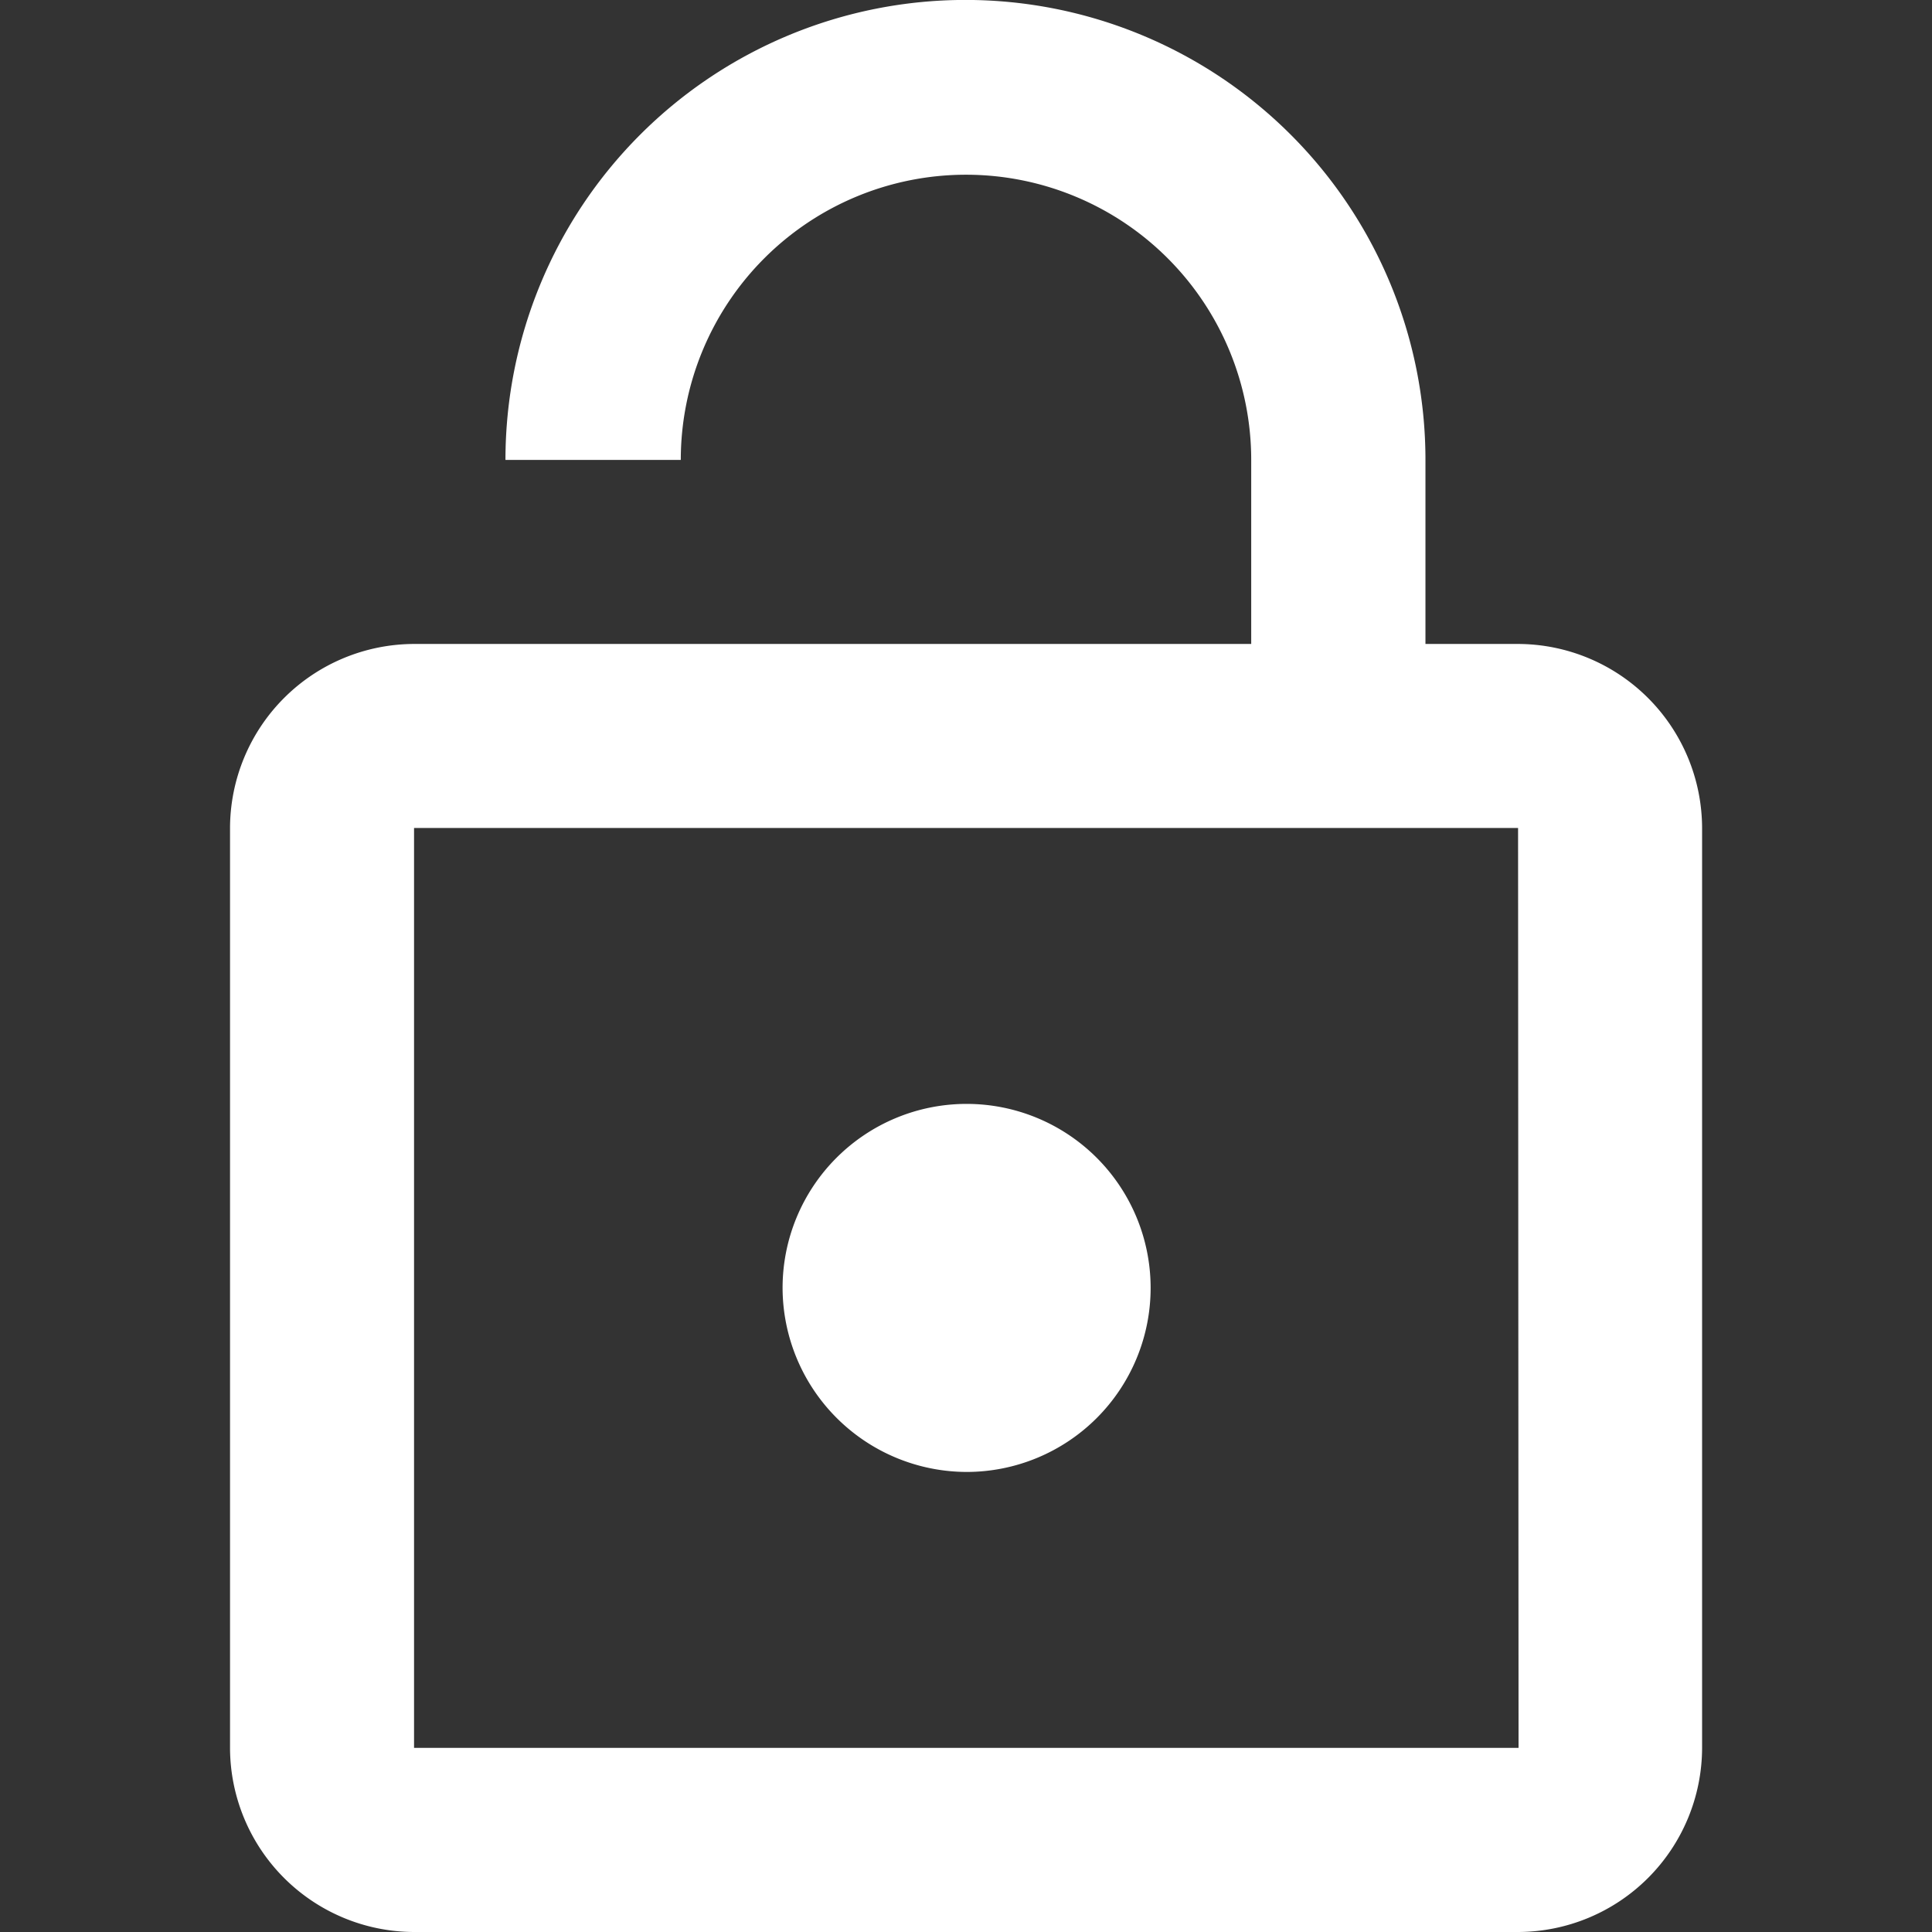 <svg id="icon-lock" xmlns="http://www.w3.org/2000/svg" width="16" height="16" viewBox="0 0 16 16">
  <rect x="0" y="0" width="16" height="16" fill="#333333" stroke="none"/>
  <rect id="Rectangle_910" data-name="Rectangle 910" width="16" height="16" fill="none"/>
  <path id="ic_lock_open_24px" d="M10.1,13.19a1.524,1.524,0,1,0-1.524-1.524A1.528,1.528,0,0,0,10.1,13.19Zm4.571-6.857H13.9V4.809a3.809,3.809,0,0,0-7.619,0H7.733a2.362,2.362,0,0,1,4.724,0V6.333H5.524A1.528,1.528,0,0,0,4,7.857v7.619A1.528,1.528,0,0,0,5.524,17h9.143a1.528,1.528,0,0,0,1.524-1.524V7.857A1.528,1.528,0,0,0,14.666,6.333Zm0,9.142H5.524V7.857h9.143Z" transform="translate(-2.095 -1)" fill="#fff"/>
</svg>
